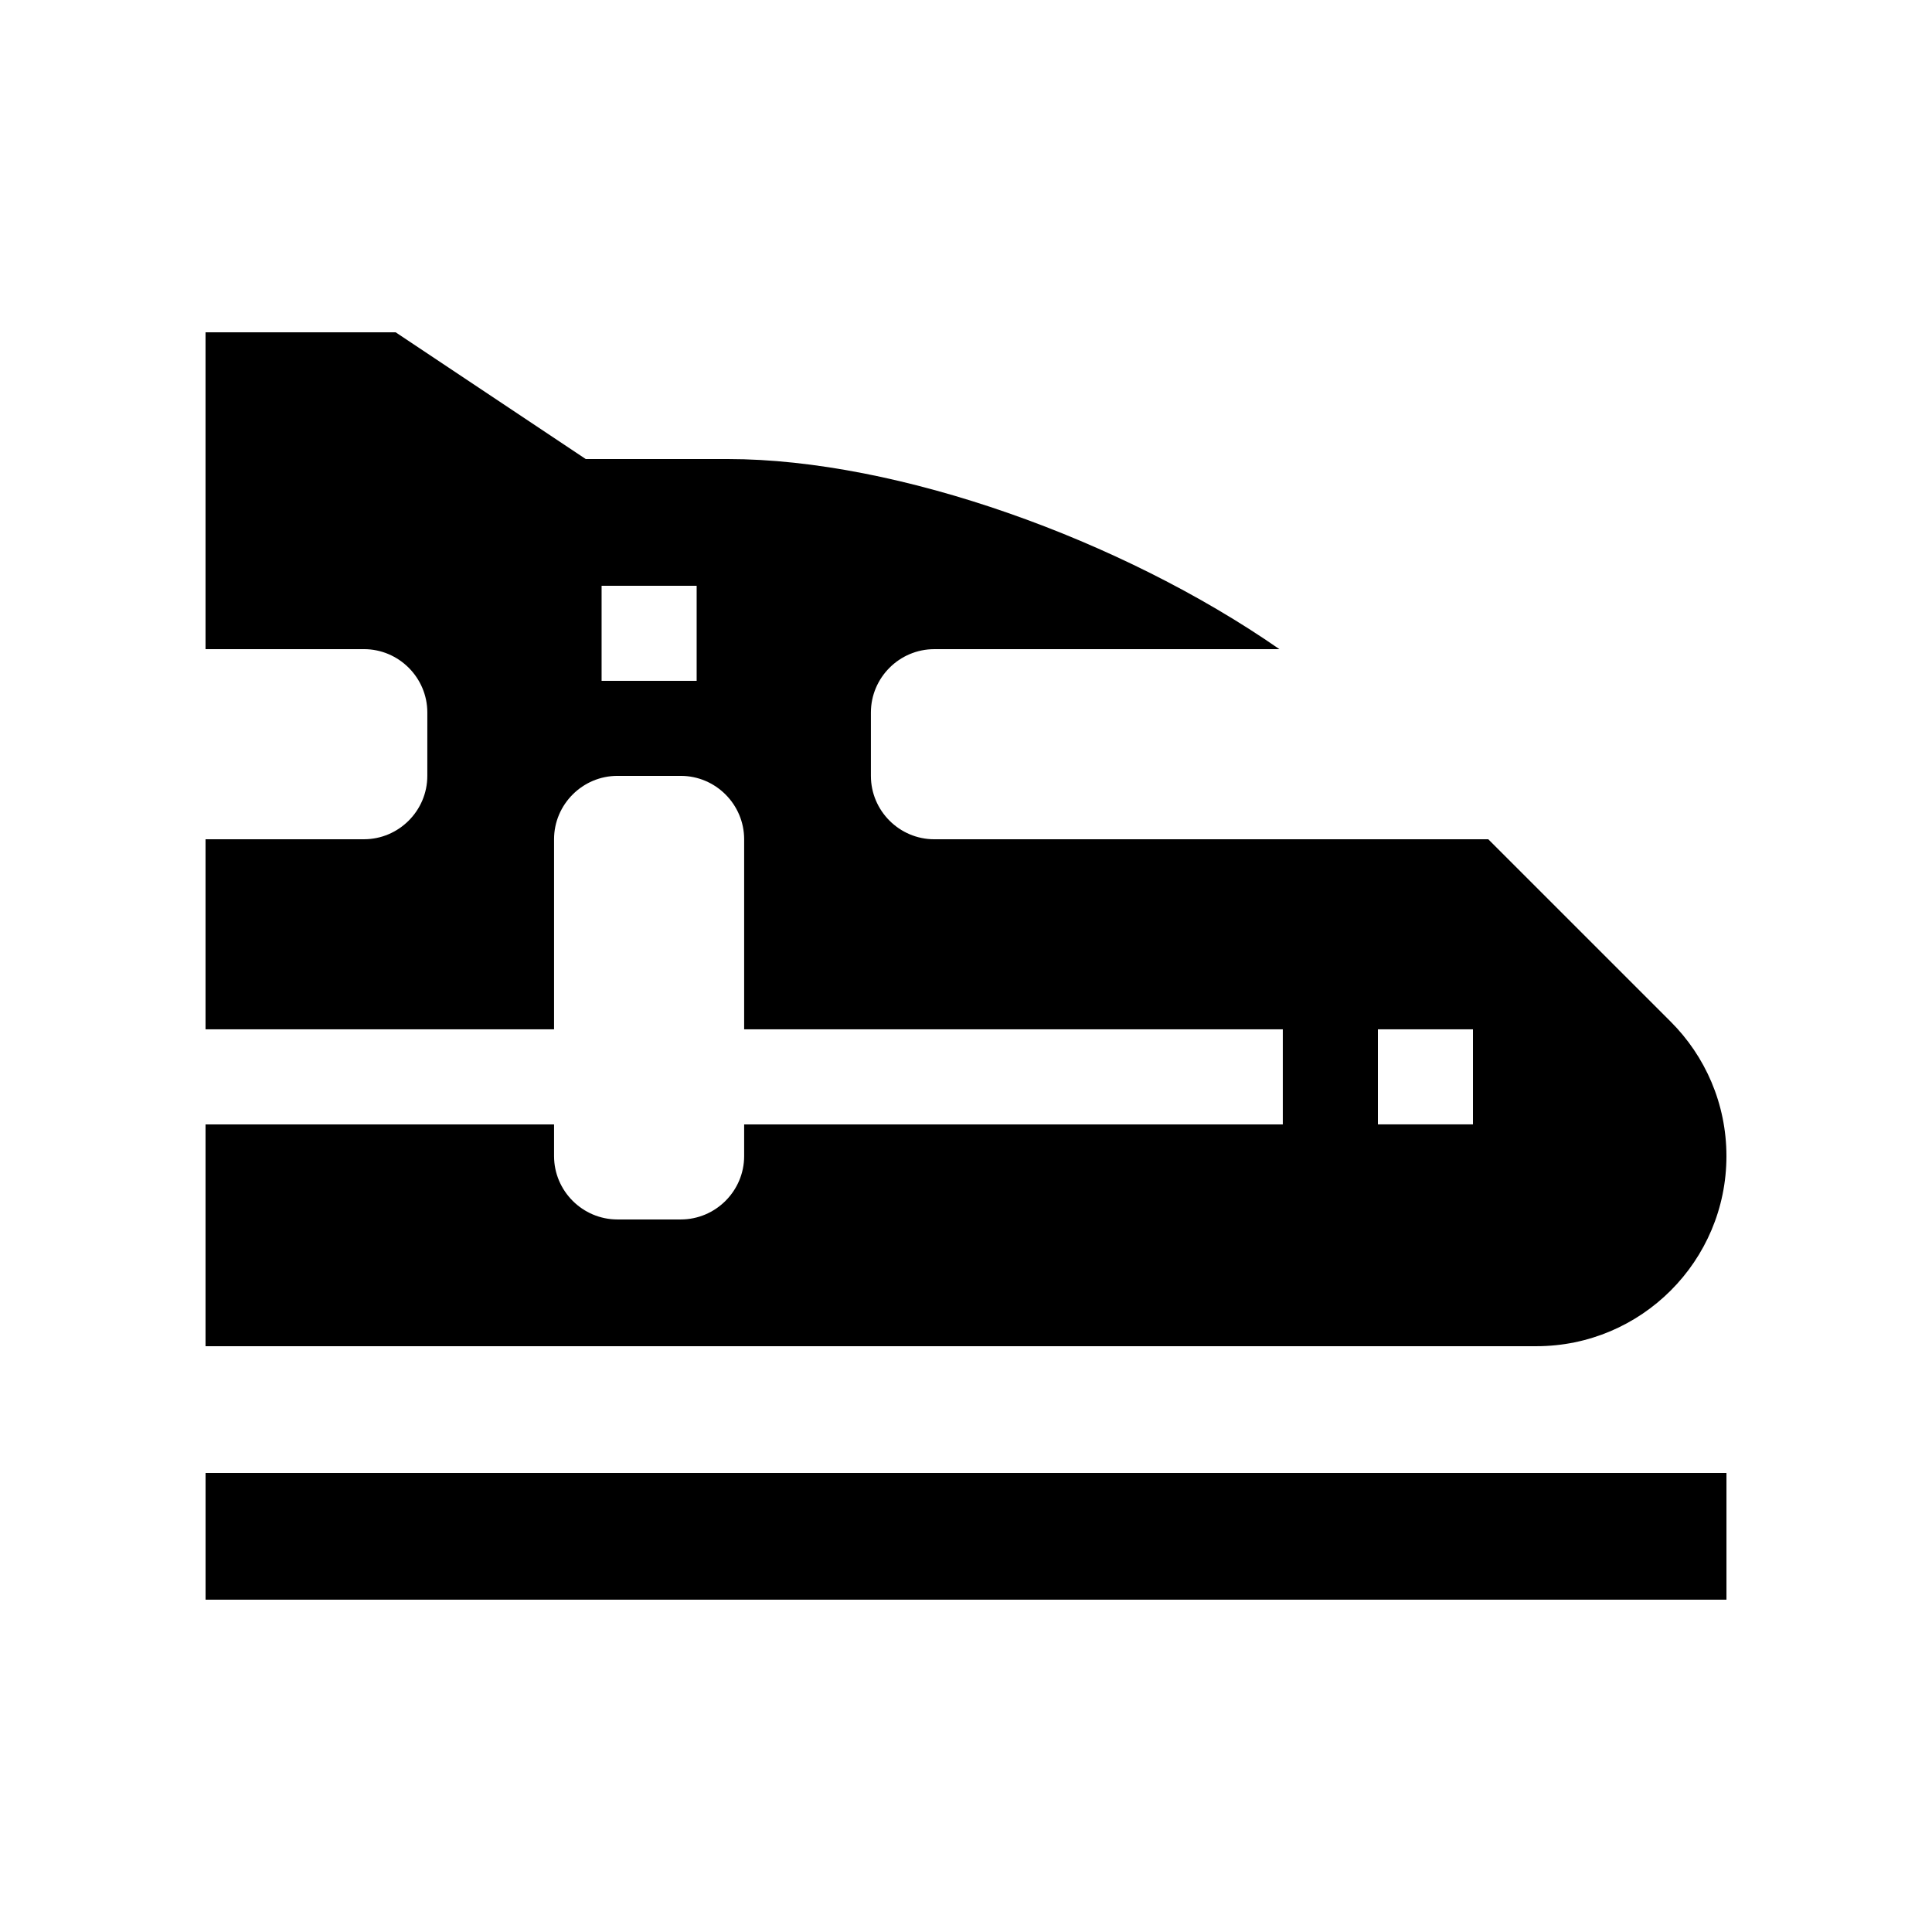<?xml version="1.0" encoding="UTF-8"?>
<!-- Uploaded to: SVG Find, www.svgrepo.com, Generator: SVG Find Mixer Tools -->
<svg fill="#000000" width="800px" height="800px" version="1.1" viewBox="144 144 512 512" xmlns="http://www.w3.org/2000/svg">
 <g>
  <path d="m198.48 534.35h403.05v33.582h-403.05z"/>
  <path d="m586.76 414.76-48.352-48.344h-146.81c-9.25 0-16.801-7.562-16.801-16.797v-16.793c0-9.234 7.551-16.793 16.801-16.793h91.461c-41.77-29.016-101.11-50.383-146.21-50.383h-37.617l-50.383-33.59h-50.379v83.969h41.984c9.234 0 16.793 7.559 16.793 16.793l-0.004 16.793c0 9.234-7.559 16.797-16.793 16.797h-41.98v50.375h92.359v-50.375c0-9.234 7.562-16.797 16.793-16.797h16.793c9.234 0 16.793 7.562 16.793 16.797v50.375h142.75v25.191h-142.75v8.398c0 9.234-7.559 16.793-16.793 16.793h-16.793c-9.234 0-16.793-7.559-16.793-16.793v-8.398h-92.359v58.781h352.67c27.816 0 50.383-22.566 50.383-50.383-0.004-13.91-5.648-26.504-14.766-35.617zm-258.14-90.336h-25.191v-25.191h25.191zm205.73 117.55h-25.191v-25.191h25.191z"/>
 </g>
</svg>